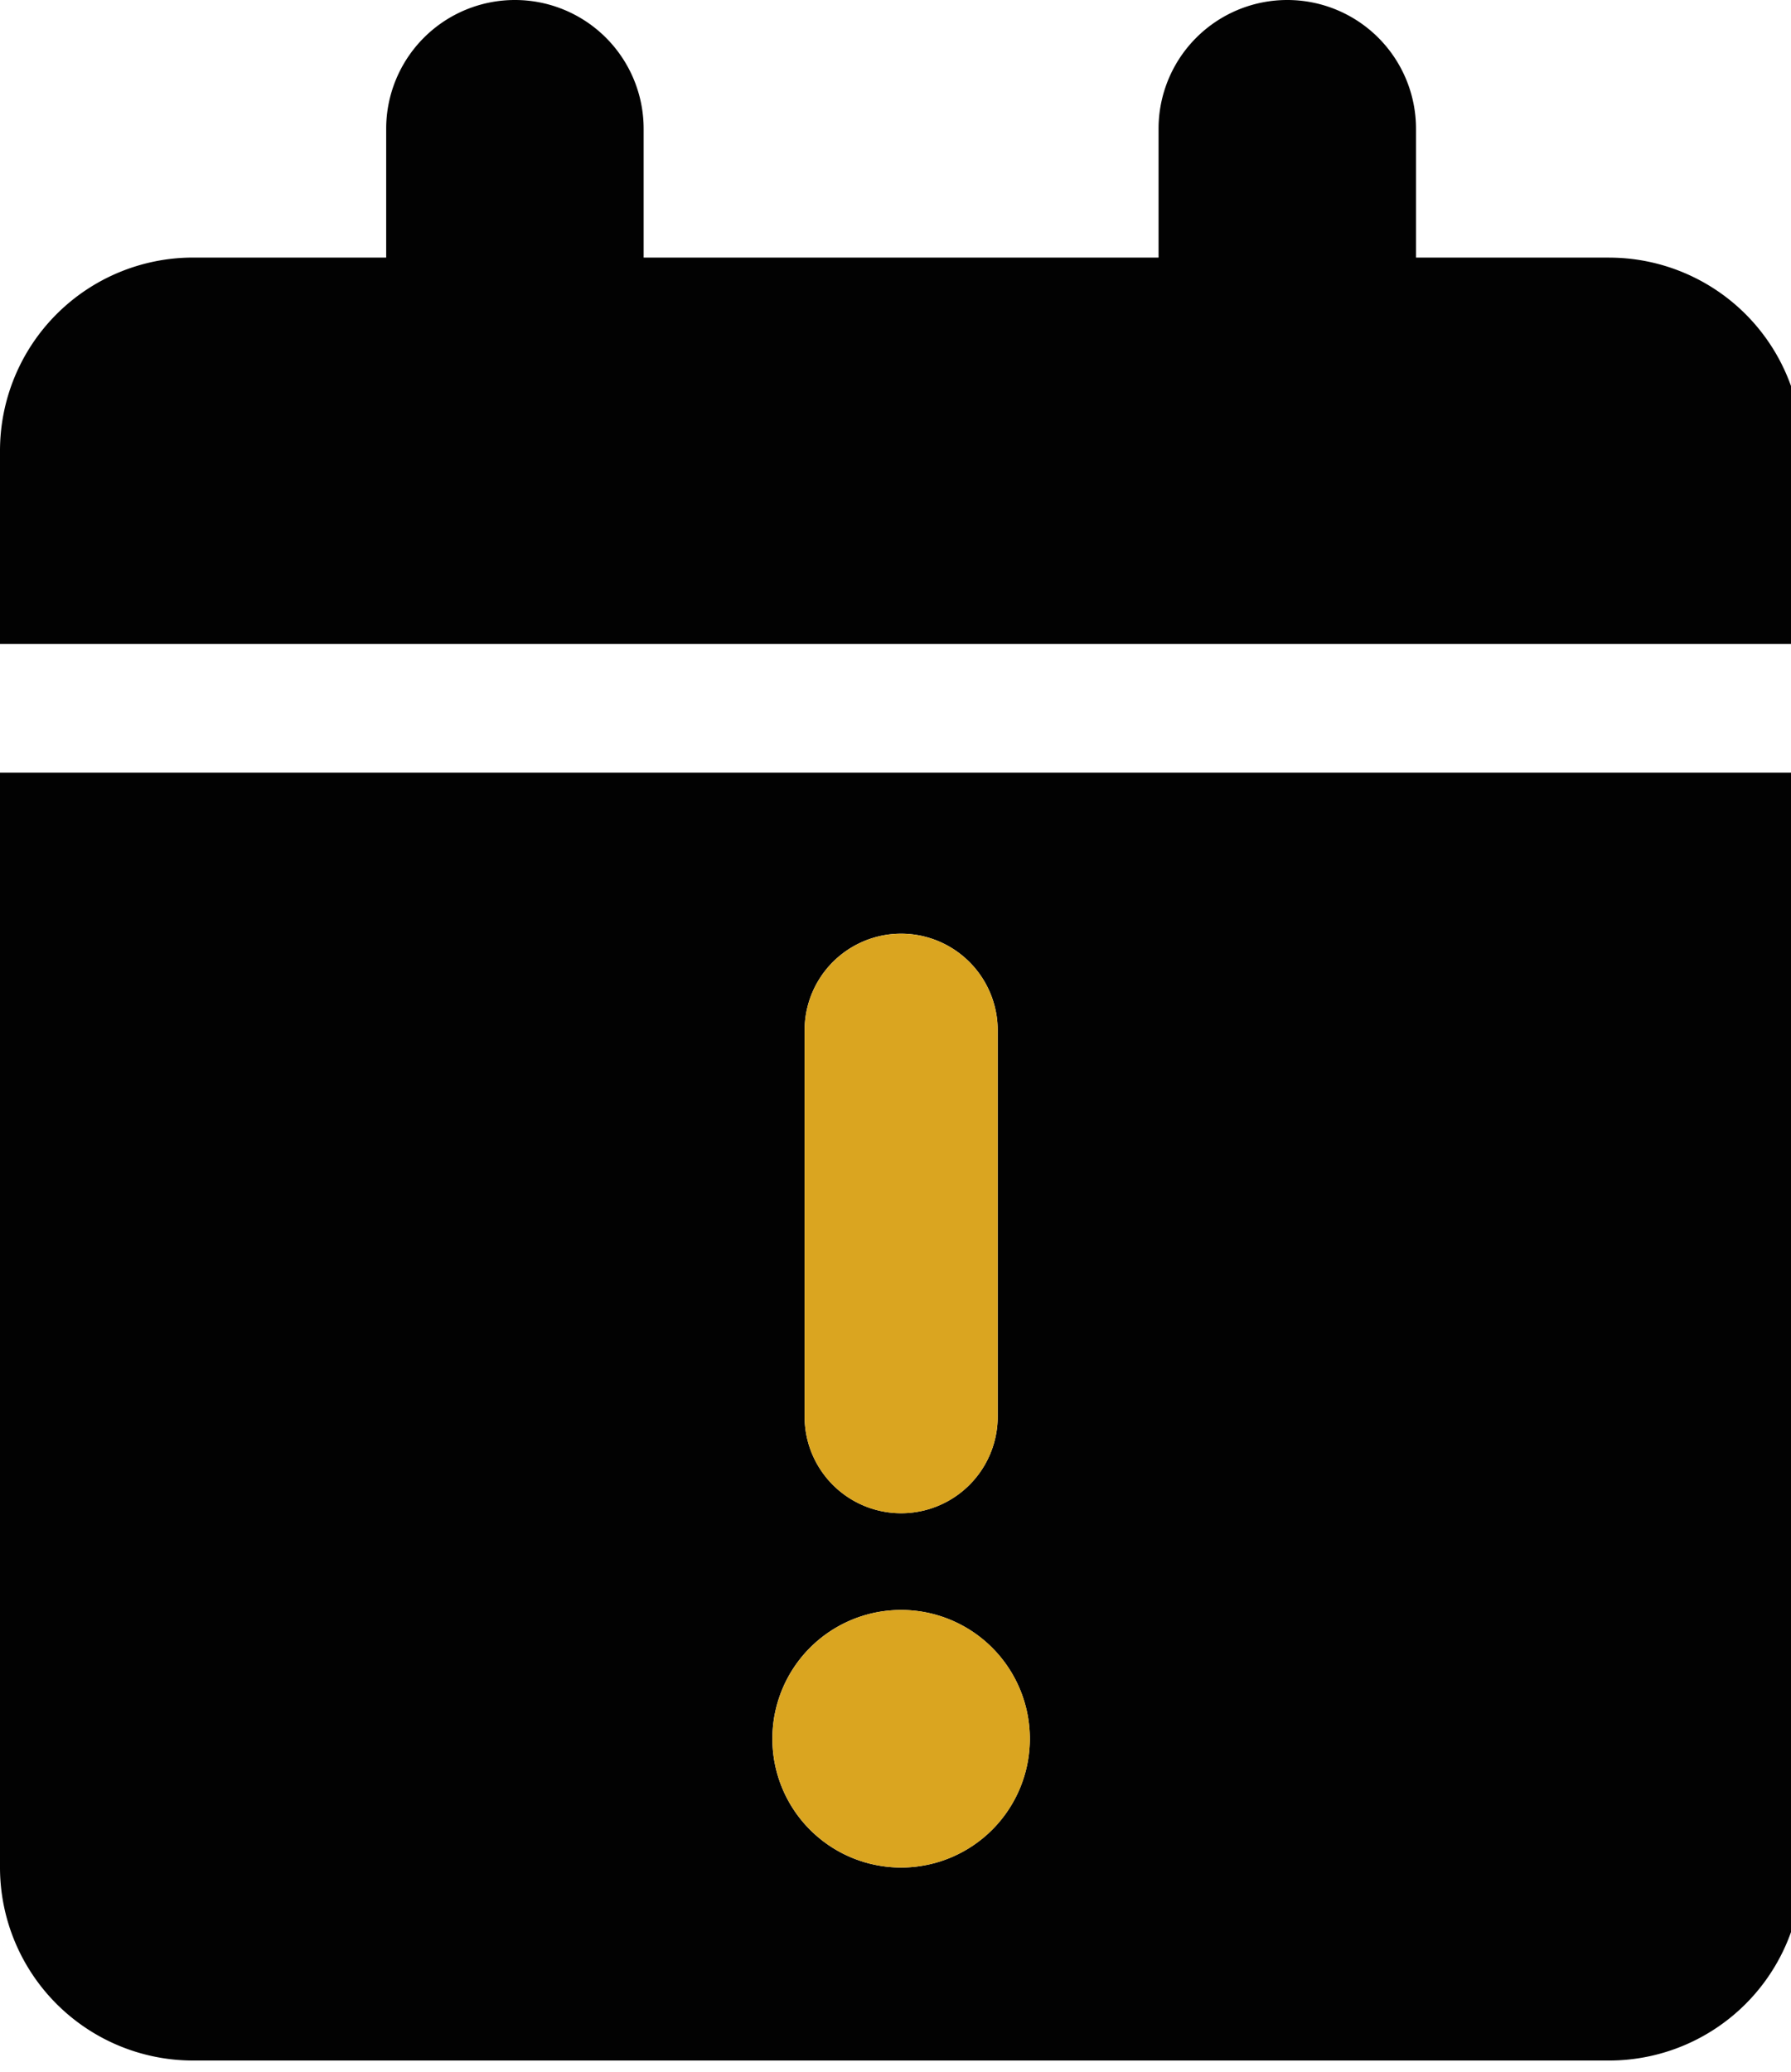 <svg id="Deadline" xmlns="http://www.w3.org/2000/svg" xmlns:xlink="http://www.w3.org/1999/xlink" width="32" height="37" viewBox="0 0 32 37">
  <defs>
    <clipPath id="clip-path">
      <rect id="Rectangle_14633" data-name="Rectangle 14633" width="32" height="37" fill="none"/>
    </clipPath>
  </defs>
  <g id="Group_26266" data-name="Group 26266" clip-path="url(#clip-path)">
    <path id="Path_16035" data-name="Path 16035" d="M28.752,4.6H25.3V2.3a2.3,2.3,0,0,0-4.6,0V4.6H11.5V2.3a2.3,2.3,0,1,0-4.6,0V4.6H3.45A3.451,3.451,0,0,0,0,8.051V11.5H32.2V8.051a3.451,3.451,0,0,0-3.45-3.45M0,13.8V33.353A3.451,3.451,0,0,0,3.45,36.8h25.3a3.451,3.451,0,0,0,3.45-3.45V13.8Zm14.376,4.6a1.725,1.725,0,0,1,3.45,0v6.9a1.725,1.725,0,0,1-3.45,0ZM16.1,33.353a2.3,2.3,0,1,1,2.3-2.3,2.3,2.3,0,0,1-2.3,2.3" fill="#020202"/>
    <path id="Path_16036" data-name="Path 16036" d="M196.6,402.3a2.3,2.3,0,1,1-2.3-2.3,2.3,2.3,0,0,1,2.3,2.3" transform="translate(-178.199 -371.247)" fill="#daa520"/>
    <path id="Path_16037" data-name="Path 16037" d="M203.45,233.725v6.9a1.725,1.725,0,1,1-3.45,0v-6.9a1.725,1.725,0,1,1,3.45,0" transform="translate(-185.624 -215.324)" fill="#daa520"/>
  </g>
</svg>
